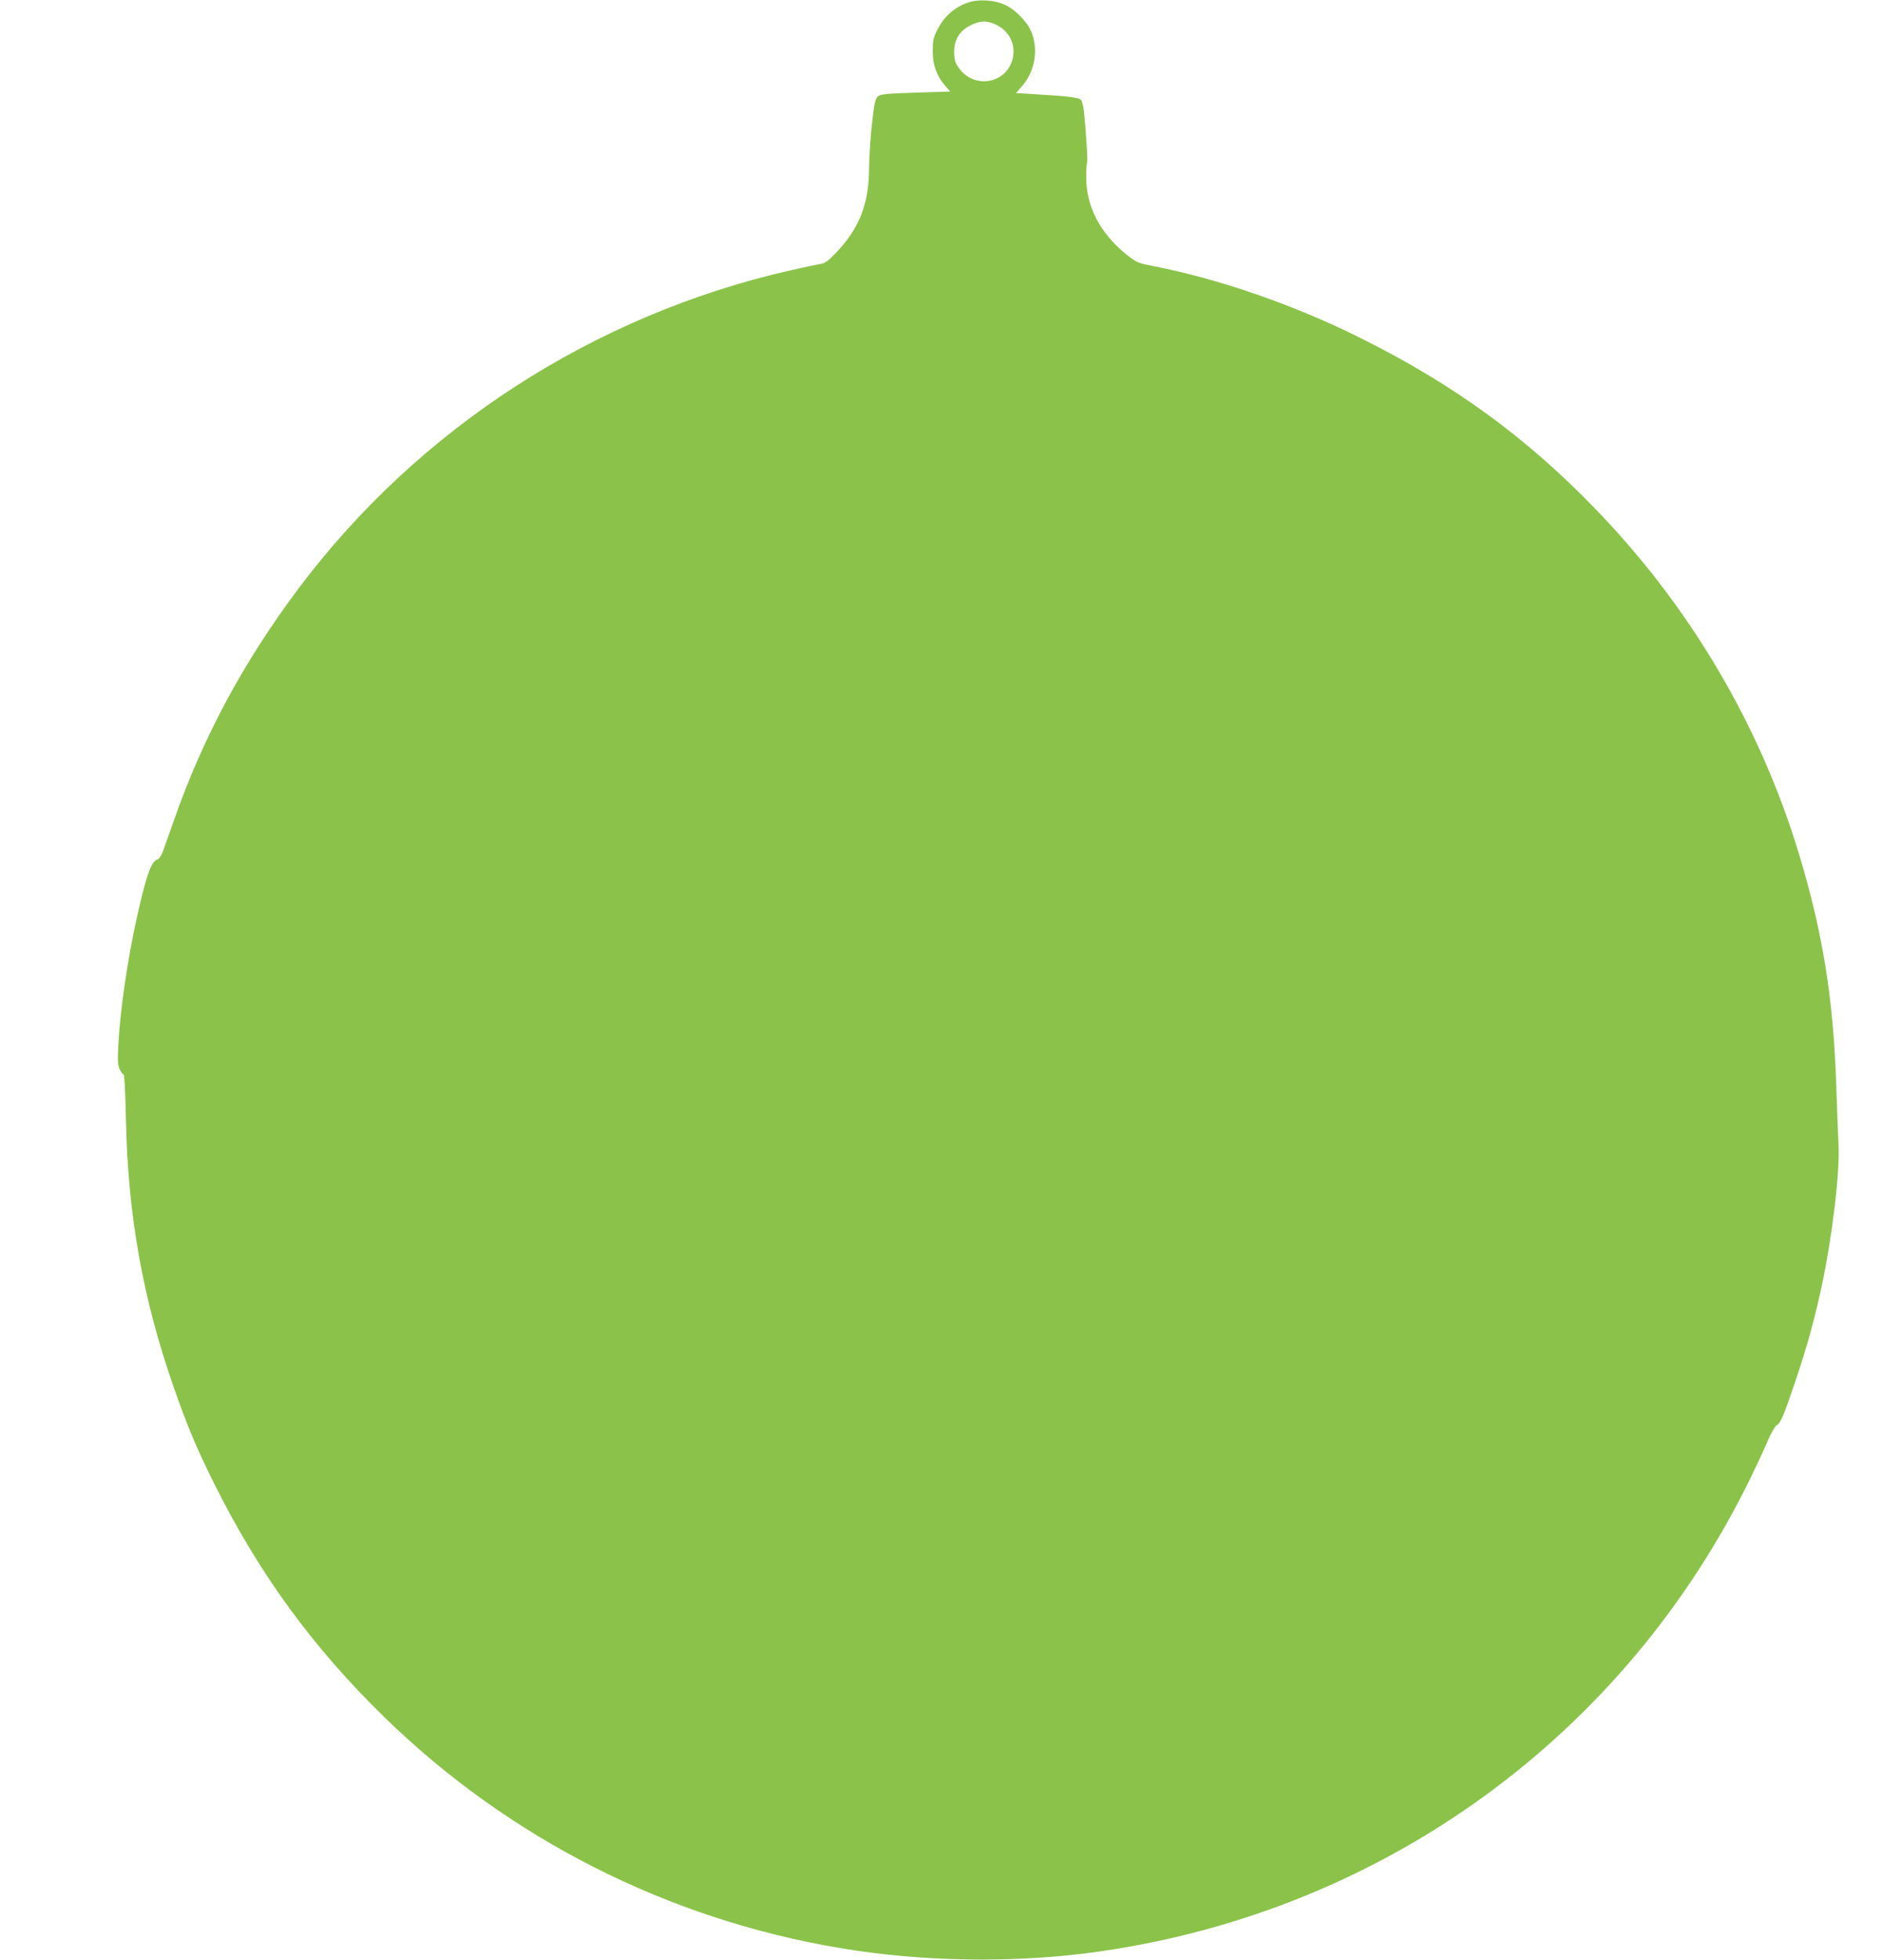 <?xml version="1.0" standalone="no"?>
<!DOCTYPE svg PUBLIC "-//W3C//DTD SVG 20010904//EN"
 "http://www.w3.org/TR/2001/REC-SVG-20010904/DTD/svg10.dtd">
<svg version="1.0" xmlns="http://www.w3.org/2000/svg"
 width="1230pt" height="1280pt" viewBox="0 0 1230 1280"
 preserveAspectRatio="xMidYMid meet">
<g transform="translate(0,1280) scale(0.1,-0.1)"
fill="#8bc34a" stroke="none">
<path d="M6323 12782 c-90 -32 -155 -92 -200 -182 -23 -46 -27 -68 -27 -135 0
-91 26 -162 83 -227 l31 -36 -225 -7 c-190 -6 -229 -10 -247 -24 -18 -15 -23
-40 -39 -177 -10 -87 -18 -216 -19 -286 0 -239 -63 -399 -217 -560 -53 -55
-72 -68 -106 -73 -23 -4 -109 -22 -192 -41 -1284 -292 -2430 -1033 -3215
-2079 -360 -481 -623 -969 -814 -1515 -26 -74 -57 -160 -68 -192 -12 -34 -27
-58 -38 -61 -41 -11 -73 -100 -135 -377 -62 -279 -110 -607 -122 -840 -5 -106
-3 -130 11 -158 9 -17 20 -32 25 -32 4 0 11 -132 14 -293 13 -624 109 -1165
312 -1747 87 -251 153 -407 270 -641 294 -586 640 -1059 1106 -1514 815 -794
1850 -1319 2979 -1509 545 -92 1162 -100 1705 -21 1855 269 3426 1413 4245
3090 43 88 95 200 115 248 21 48 46 92 57 98 25 13 46 63 119 279 73 214 129
414 174 625 71 332 120 747 111 927 -3 57 -10 231 -15 388 -18 563 -88 996
-241 1504 -255 846 -715 1626 -1340 2269 -450 464 -919 805 -1520 1105 -441
221 -936 392 -1382 478 -79 15 -93 22 -154 70 -175 140 -267 318 -265 512 0
46 3 87 6 92 5 7 -8 216 -21 332 -3 31 -11 64 -18 74 -13 17 -74 25 -309 39
l-117 7 36 41 c83 92 111 227 70 345 -23 68 -101 153 -171 187 -72 36 -179 43
-252 17z m175 -138 c94 -39 142 -128 121 -224 -38 -167 -252 -206 -353 -63
-24 34 -29 53 -30 100 -1 82 35 142 106 177 59 30 103 33 156 10z"/>
</g>
</svg>
